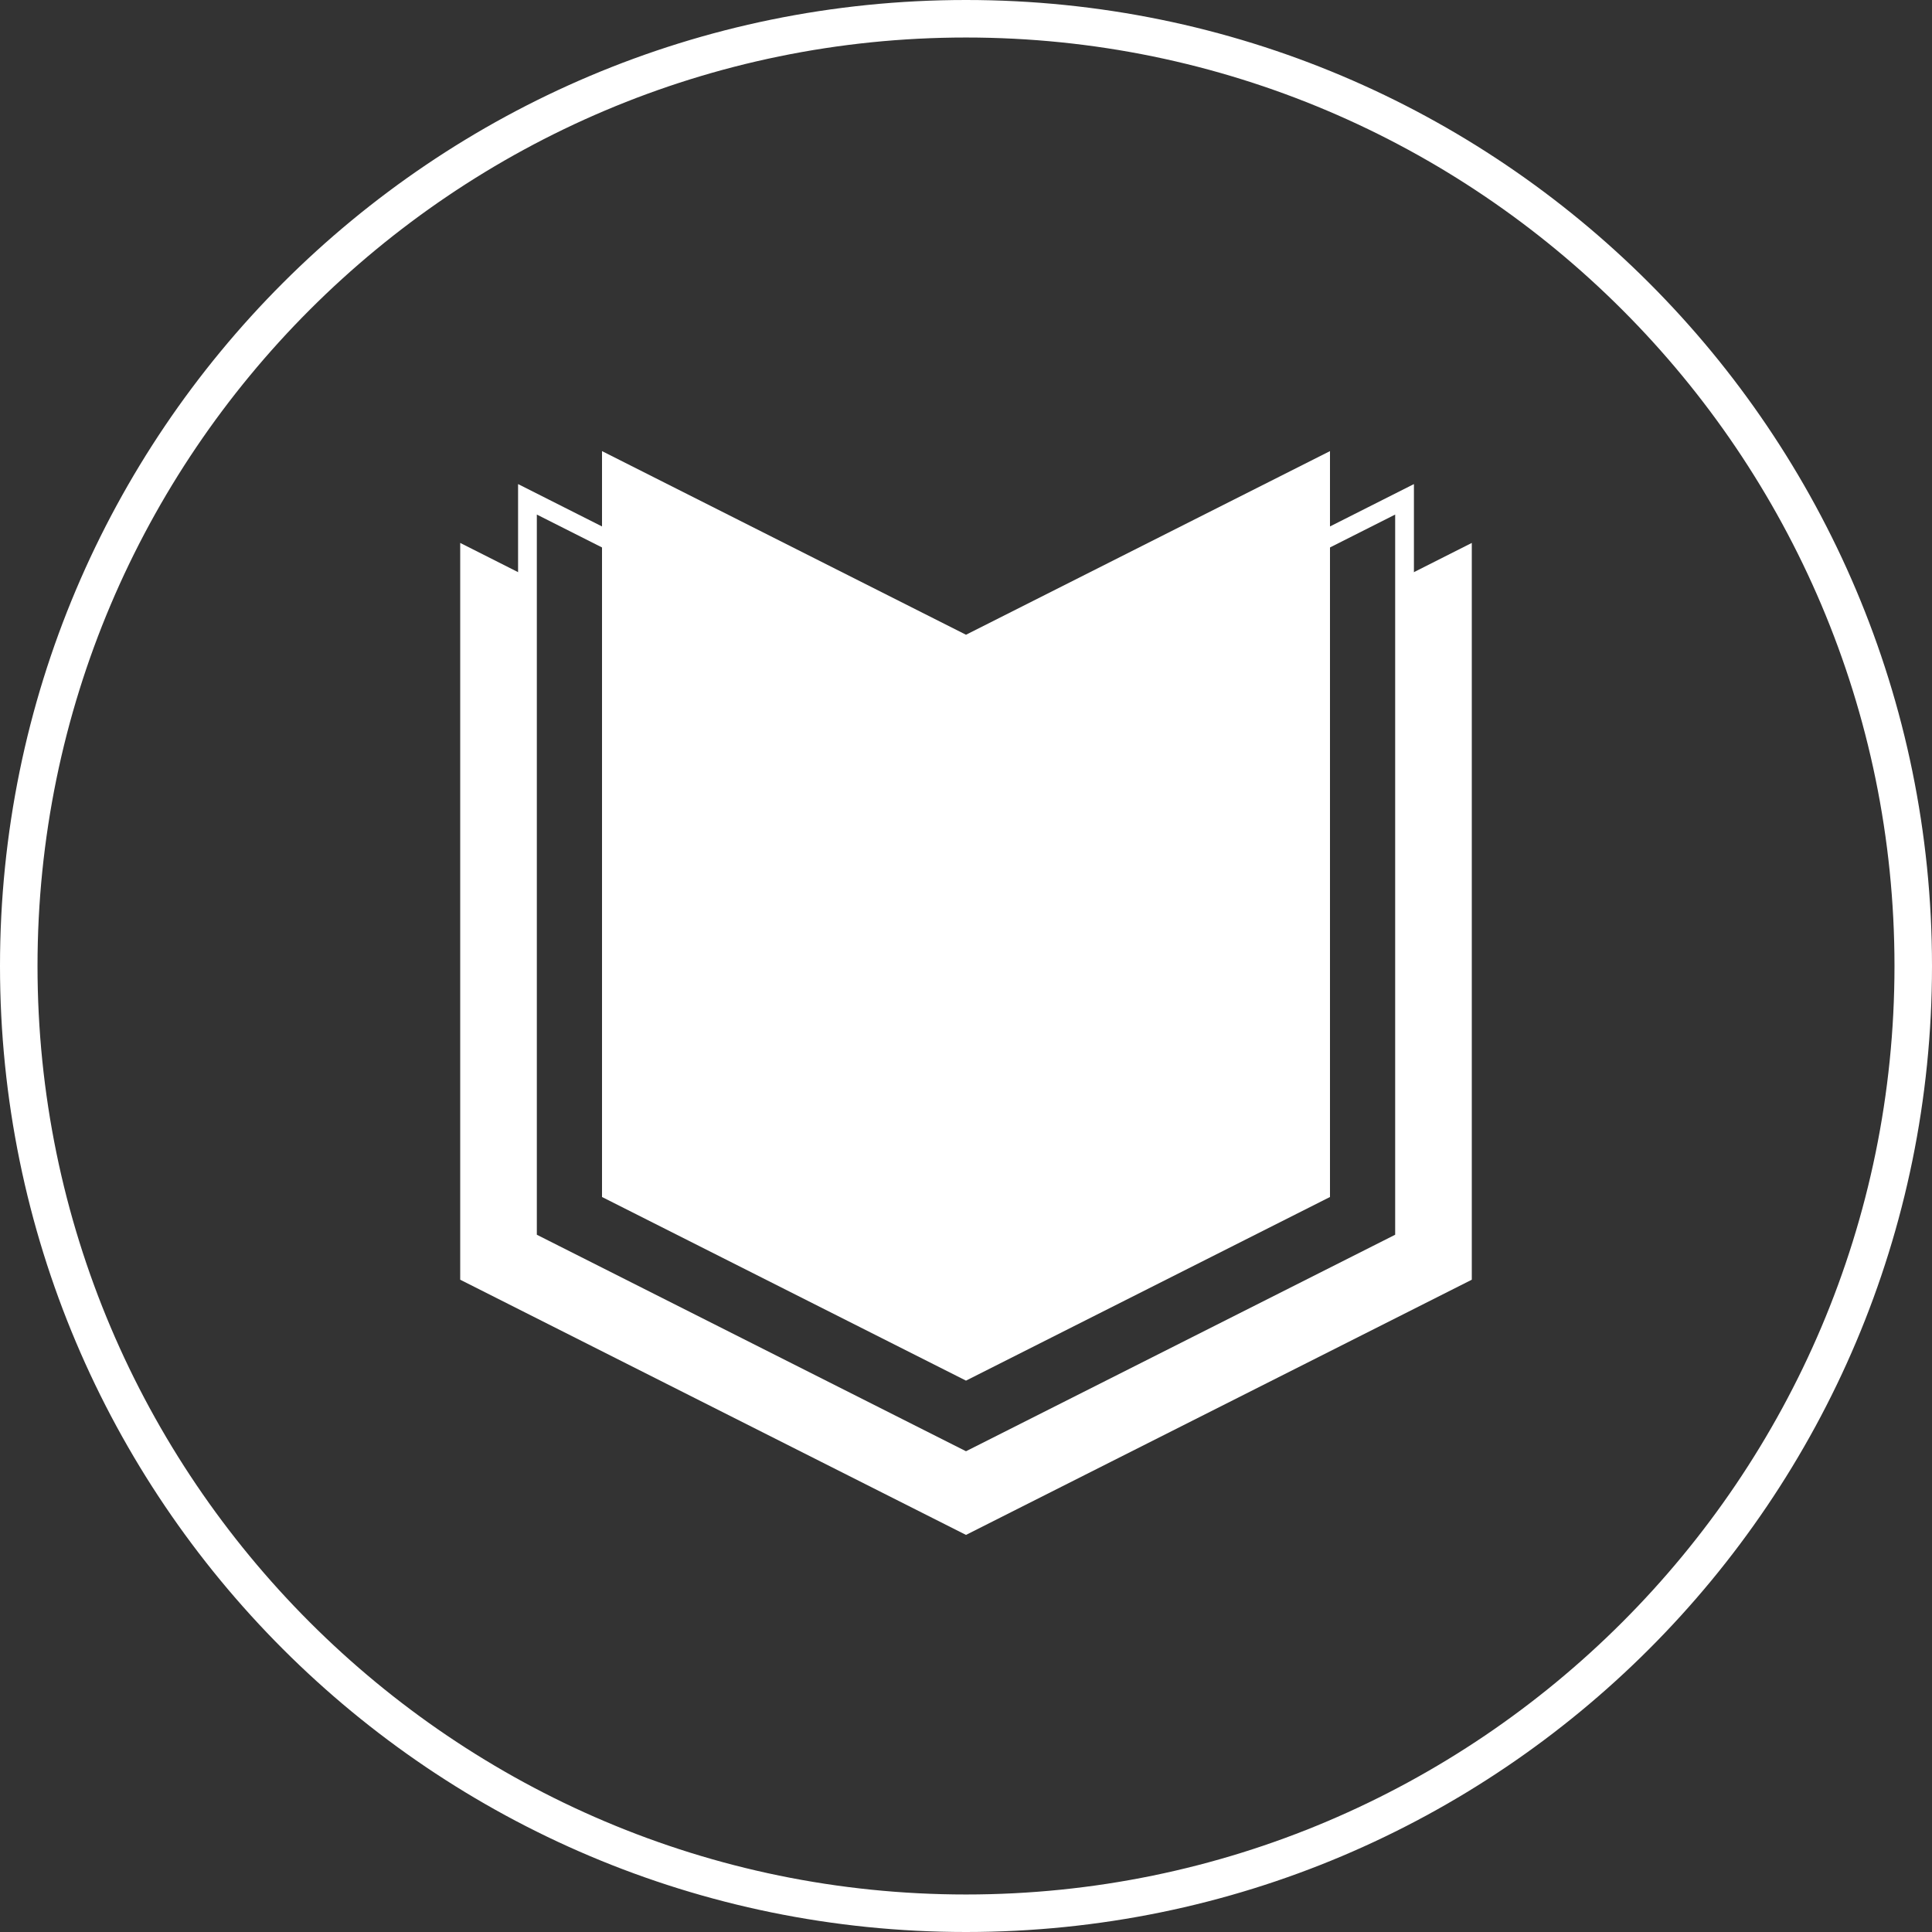 <svg xmlns="http://www.w3.org/2000/svg" id="Layer_1" viewBox="0 0 206 206"><rect x="0" y="0" width="206" height="206" fill="#333333" stroke="none"/><defs><style>      .cls-1 {        fill: #fff;      }      .cls-2 {        fill: none;        stroke: #fff;        stroke-miterlimit: 10;        stroke-width: 2px;      }    </style></defs><g><polygon class="cls-1" points="149.76 61.51 149.76 132.27 103 155.86 56.24 132.27 56.24 61.51 49.07 57.89 49.07 136.45 103 163.66 156.93 136.45 156.93 57.89 149.76 61.51"></polygon><polygon class="cls-2" points="103 76.84 56.24 53.24 56.24 132.27 103 155.86 149.76 132.27 149.76 53.24 103 76.84"></polygon><polygon class="cls-1" points="103 67.68 64.19 48.1 64.19 127.63 103 147.21 141.81 127.63 141.81 48.1 103 67.68"></polygon></g><path class="cls-1" d="M103,4c54.59,0,99,44.41,99,99s-44.41,99-99,99S4,157.59,4,103,48.41,4,103,4M103,0C46.11,0,0,46.11,0,103s46.11,103,103,103,103-46.11,103-103S159.89,0,103,0h0Z"></path></svg>